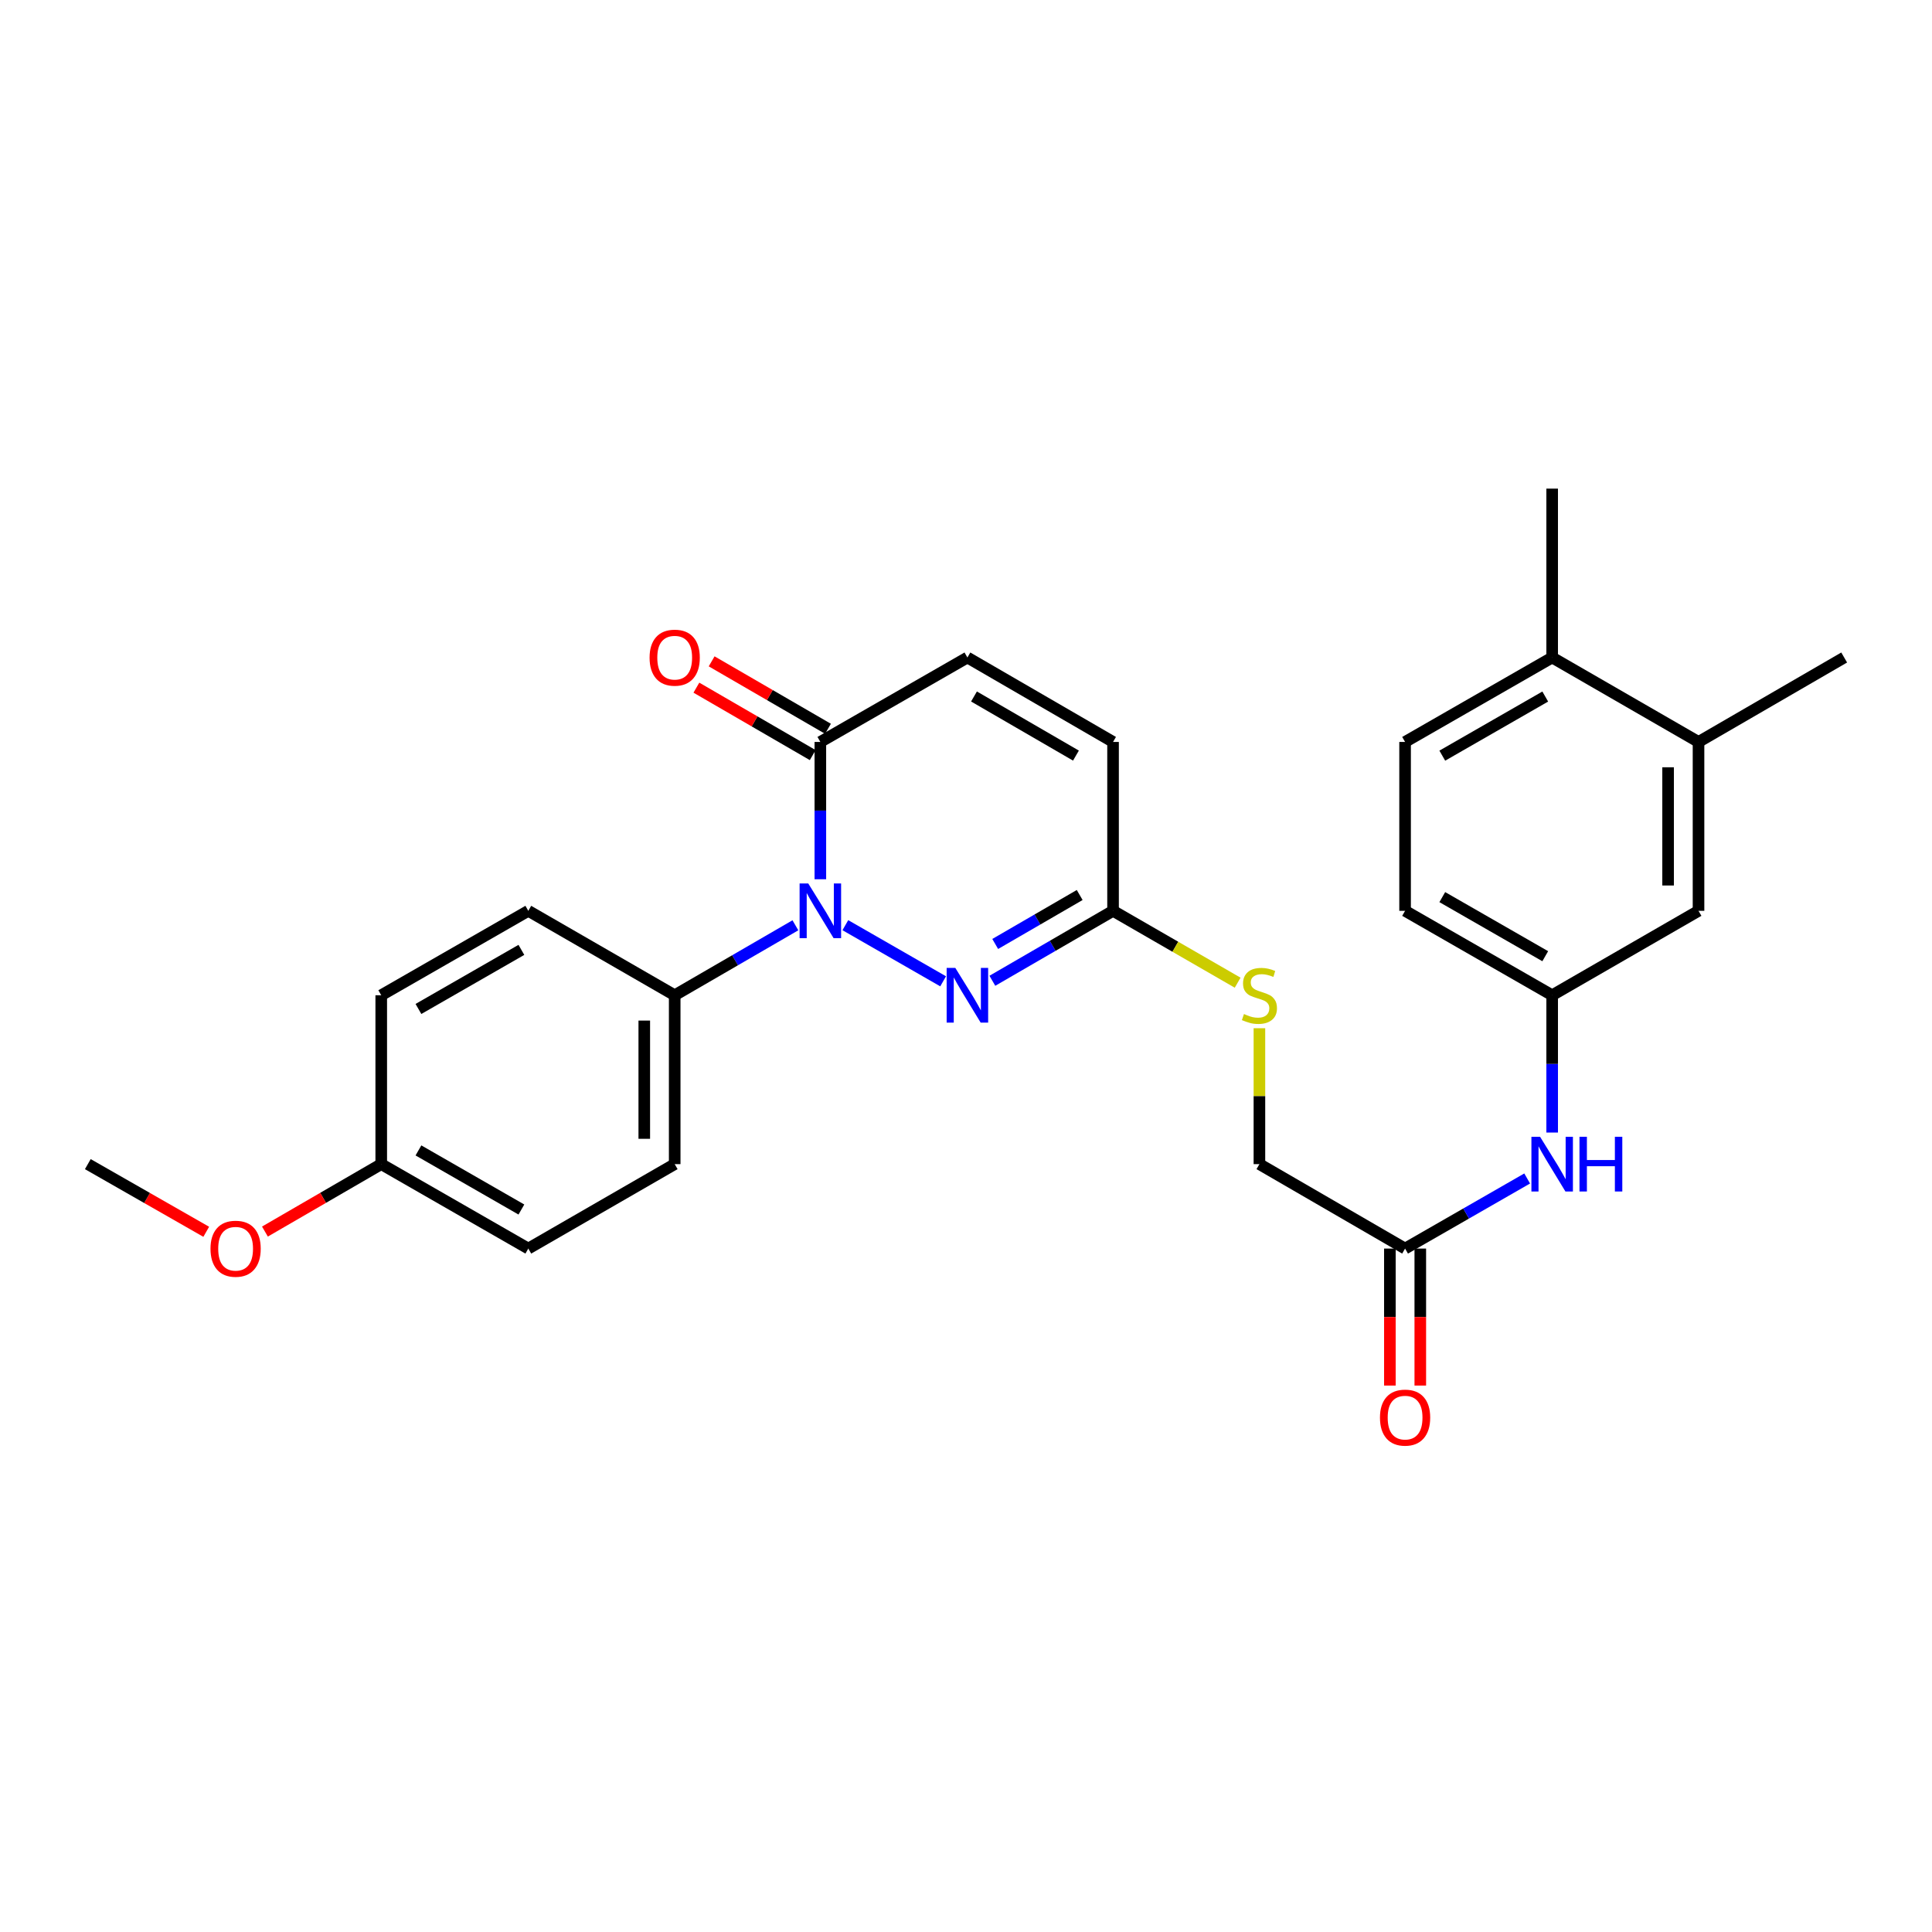 <?xml version='1.0' encoding='iso-8859-1'?>
<svg version='1.1' baseProfile='full'
              xmlns='http://www.w3.org/2000/svg'
                      xmlns:rdkit='http://www.rdkit.org/xml'
                      xmlns:xlink='http://www.w3.org/1999/xlink'
                  xml:space='preserve'
width='1000px' height='1000px' viewBox='0 0 1000 1000'>
<!-- END OF HEADER -->
<rect style='opacity:1.0;fill:#FFFFFF;stroke:none' width='1000' height='1000' x='0' y='0'> </rect>
<path class='bond-0' d='M 437.548,478.868 L 488.165,507.928' style='fill:none;fill-rule:evenodd;stroke:#0000FF;stroke-width:6px;stroke-linecap:butt;stroke-linejoin:miter;stroke-opacity:1' />
<path class='bond-1' d='M 424.614,455.097 L 424.614,419.563' style='fill:none;fill-rule:evenodd;stroke:#0000FF;stroke-width:6px;stroke-linecap:butt;stroke-linejoin:miter;stroke-opacity:1' />
<path class='bond-1' d='M 424.614,419.563 L 424.614,384.03' style='fill:none;fill-rule:evenodd;stroke:#000000;stroke-width:6px;stroke-linecap:butt;stroke-linejoin:miter;stroke-opacity:1' />
<path class='bond-4' d='M 411.696,478.93 L 380.458,497.035' style='fill:none;fill-rule:evenodd;stroke:#0000FF;stroke-width:6px;stroke-linecap:butt;stroke-linejoin:miter;stroke-opacity:1' />
<path class='bond-4' d='M 380.458,497.035 L 349.22,515.14' style='fill:none;fill-rule:evenodd;stroke:#000000;stroke-width:6px;stroke-linecap:butt;stroke-linejoin:miter;stroke-opacity:1' />
<path class='bond-2' d='M 513.644,507.651 L 544.878,489.547' style='fill:none;fill-rule:evenodd;stroke:#0000FF;stroke-width:6px;stroke-linecap:butt;stroke-linejoin:miter;stroke-opacity:1' />
<path class='bond-2' d='M 544.878,489.547 L 576.112,471.442' style='fill:none;fill-rule:evenodd;stroke:#000000;stroke-width:6px;stroke-linecap:butt;stroke-linejoin:miter;stroke-opacity:1' />
<path class='bond-2' d='M 515.119,488.599 L 536.983,475.926' style='fill:none;fill-rule:evenodd;stroke:#0000FF;stroke-width:6px;stroke-linecap:butt;stroke-linejoin:miter;stroke-opacity:1' />
<path class='bond-2' d='M 536.983,475.926 L 558.846,463.253' style='fill:none;fill-rule:evenodd;stroke:#000000;stroke-width:6px;stroke-linecap:butt;stroke-linejoin:miter;stroke-opacity:1' />
<path class='bond-3' d='M 424.614,384.03 L 500.726,340.324' style='fill:none;fill-rule:evenodd;stroke:#000000;stroke-width:6px;stroke-linecap:butt;stroke-linejoin:miter;stroke-opacity:1' />
<path class='bond-12' d='M 428.562,377.22 L 398.454,359.766' style='fill:none;fill-rule:evenodd;stroke:#000000;stroke-width:6px;stroke-linecap:butt;stroke-linejoin:miter;stroke-opacity:1' />
<path class='bond-12' d='M 398.454,359.766 L 368.346,342.313' style='fill:none;fill-rule:evenodd;stroke:#FF0000;stroke-width:6px;stroke-linecap:butt;stroke-linejoin:miter;stroke-opacity:1' />
<path class='bond-12' d='M 420.666,390.84 L 390.558,373.387' style='fill:none;fill-rule:evenodd;stroke:#000000;stroke-width:6px;stroke-linecap:butt;stroke-linejoin:miter;stroke-opacity:1' />
<path class='bond-12' d='M 390.558,373.387 L 360.45,355.933' style='fill:none;fill-rule:evenodd;stroke:#FF0000;stroke-width:6px;stroke-linecap:butt;stroke-linejoin:miter;stroke-opacity:1' />
<path class='bond-9' d='M 576.112,471.442 L 608.36,490.042' style='fill:none;fill-rule:evenodd;stroke:#000000;stroke-width:6px;stroke-linecap:butt;stroke-linejoin:miter;stroke-opacity:1' />
<path class='bond-9' d='M 608.36,490.042 L 640.607,508.641' style='fill:none;fill-rule:evenodd;stroke:#CCCC00;stroke-width:6px;stroke-linecap:butt;stroke-linejoin:miter;stroke-opacity:1' />
<path class='bond-28' d='M 576.112,471.442 L 576.112,384.03' style='fill:none;fill-rule:evenodd;stroke:#000000;stroke-width:6px;stroke-linecap:butt;stroke-linejoin:miter;stroke-opacity:1' />
<path class='bond-5' d='M 500.726,340.324 L 576.112,384.03' style='fill:none;fill-rule:evenodd;stroke:#000000;stroke-width:6px;stroke-linecap:butt;stroke-linejoin:miter;stroke-opacity:1' />
<path class='bond-5' d='M 504.137,360.5 L 556.907,391.094' style='fill:none;fill-rule:evenodd;stroke:#000000;stroke-width:6px;stroke-linecap:butt;stroke-linejoin:miter;stroke-opacity:1' />
<path class='bond-15' d='M 349.22,515.14 L 349.22,602.552' style='fill:none;fill-rule:evenodd;stroke:#000000;stroke-width:6px;stroke-linecap:butt;stroke-linejoin:miter;stroke-opacity:1' />
<path class='bond-15' d='M 333.476,528.251 L 333.476,589.44' style='fill:none;fill-rule:evenodd;stroke:#000000;stroke-width:6px;stroke-linecap:butt;stroke-linejoin:miter;stroke-opacity:1' />
<path class='bond-16' d='M 349.22,515.14 L 273.449,471.442' style='fill:none;fill-rule:evenodd;stroke:#000000;stroke-width:6px;stroke-linecap:butt;stroke-linejoin:miter;stroke-opacity:1' />
<path class='bond-6' d='M 727.268,646.258 L 651.874,602.552' style='fill:none;fill-rule:evenodd;stroke:#000000;stroke-width:6px;stroke-linecap:butt;stroke-linejoin:miter;stroke-opacity:1' />
<path class='bond-7' d='M 727.268,646.258 L 758.866,628.118' style='fill:none;fill-rule:evenodd;stroke:#000000;stroke-width:6px;stroke-linecap:butt;stroke-linejoin:miter;stroke-opacity:1' />
<path class='bond-7' d='M 758.866,628.118 L 790.463,609.978' style='fill:none;fill-rule:evenodd;stroke:#0000FF;stroke-width:6px;stroke-linecap:butt;stroke-linejoin:miter;stroke-opacity:1' />
<path class='bond-14' d='M 719.397,646.258 L 719.397,681.711' style='fill:none;fill-rule:evenodd;stroke:#000000;stroke-width:6px;stroke-linecap:butt;stroke-linejoin:miter;stroke-opacity:1' />
<path class='bond-14' d='M 719.397,681.711 L 719.397,717.165' style='fill:none;fill-rule:evenodd;stroke:#FF0000;stroke-width:6px;stroke-linecap:butt;stroke-linejoin:miter;stroke-opacity:1' />
<path class='bond-14' d='M 735.14,646.258 L 735.14,681.711' style='fill:none;fill-rule:evenodd;stroke:#000000;stroke-width:6px;stroke-linecap:butt;stroke-linejoin:miter;stroke-opacity:1' />
<path class='bond-14' d='M 735.14,681.711 L 735.14,717.165' style='fill:none;fill-rule:evenodd;stroke:#FF0000;stroke-width:6px;stroke-linecap:butt;stroke-linejoin:miter;stroke-opacity:1' />
<path class='bond-10' d='M 803.398,586.207 L 803.398,550.673' style='fill:none;fill-rule:evenodd;stroke:#0000FF;stroke-width:6px;stroke-linecap:butt;stroke-linejoin:miter;stroke-opacity:1' />
<path class='bond-10' d='M 803.398,550.673 L 803.398,515.14' style='fill:none;fill-rule:evenodd;stroke:#000000;stroke-width:6px;stroke-linecap:butt;stroke-linejoin:miter;stroke-opacity:1' />
<path class='bond-8' d='M 879.151,384.03 L 879.151,471.442' style='fill:none;fill-rule:evenodd;stroke:#000000;stroke-width:6px;stroke-linecap:butt;stroke-linejoin:miter;stroke-opacity:1' />
<path class='bond-8' d='M 863.407,397.142 L 863.407,458.33' style='fill:none;fill-rule:evenodd;stroke:#000000;stroke-width:6px;stroke-linecap:butt;stroke-linejoin:miter;stroke-opacity:1' />
<path class='bond-24' d='M 879.151,384.03 L 954.545,340.324' style='fill:none;fill-rule:evenodd;stroke:#000000;stroke-width:6px;stroke-linecap:butt;stroke-linejoin:miter;stroke-opacity:1' />
<path class='bond-29' d='M 879.151,384.03 L 803.398,340.324' style='fill:none;fill-rule:evenodd;stroke:#000000;stroke-width:6px;stroke-linecap:butt;stroke-linejoin:miter;stroke-opacity:1' />
<path class='bond-18' d='M 651.874,532.205 L 651.874,567.378' style='fill:none;fill-rule:evenodd;stroke:#CCCC00;stroke-width:6px;stroke-linecap:butt;stroke-linejoin:miter;stroke-opacity:1' />
<path class='bond-18' d='M 651.874,567.378 L 651.874,602.552' style='fill:none;fill-rule:evenodd;stroke:#000000;stroke-width:6px;stroke-linecap:butt;stroke-linejoin:miter;stroke-opacity:1' />
<path class='bond-11' d='M 803.398,515.14 L 879.151,471.442' style='fill:none;fill-rule:evenodd;stroke:#000000;stroke-width:6px;stroke-linecap:butt;stroke-linejoin:miter;stroke-opacity:1' />
<path class='bond-19' d='M 803.398,515.14 L 727.268,471.442' style='fill:none;fill-rule:evenodd;stroke:#000000;stroke-width:6px;stroke-linecap:butt;stroke-linejoin:miter;stroke-opacity:1' />
<path class='bond-19' d='M 799.816,494.931 L 746.525,464.343' style='fill:none;fill-rule:evenodd;stroke:#000000;stroke-width:6px;stroke-linecap:butt;stroke-linejoin:miter;stroke-opacity:1' />
<path class='bond-13' d='M 803.398,340.324 L 727.268,384.03' style='fill:none;fill-rule:evenodd;stroke:#000000;stroke-width:6px;stroke-linecap:butt;stroke-linejoin:miter;stroke-opacity:1' />
<path class='bond-13' d='M 799.817,360.533 L 746.526,391.128' style='fill:none;fill-rule:evenodd;stroke:#000000;stroke-width:6px;stroke-linecap:butt;stroke-linejoin:miter;stroke-opacity:1' />
<path class='bond-25' d='M 803.398,340.324 L 803.398,252.912' style='fill:none;fill-rule:evenodd;stroke:#000000;stroke-width:6px;stroke-linecap:butt;stroke-linejoin:miter;stroke-opacity:1' />
<path class='bond-22' d='M 349.22,602.552 L 273.449,646.258' style='fill:none;fill-rule:evenodd;stroke:#000000;stroke-width:6px;stroke-linecap:butt;stroke-linejoin:miter;stroke-opacity:1' />
<path class='bond-21' d='M 273.449,471.442 L 197.328,515.14' style='fill:none;fill-rule:evenodd;stroke:#000000;stroke-width:6px;stroke-linecap:butt;stroke-linejoin:miter;stroke-opacity:1' />
<path class='bond-21' d='M 269.869,491.651 L 216.584,522.239' style='fill:none;fill-rule:evenodd;stroke:#000000;stroke-width:6px;stroke-linecap:butt;stroke-linejoin:miter;stroke-opacity:1' />
<path class='bond-17' d='M 727.268,384.03 L 727.268,471.442' style='fill:none;fill-rule:evenodd;stroke:#000000;stroke-width:6px;stroke-linecap:butt;stroke-linejoin:miter;stroke-opacity:1' />
<path class='bond-20' d='M 197.328,602.552 L 197.328,515.14' style='fill:none;fill-rule:evenodd;stroke:#000000;stroke-width:6px;stroke-linecap:butt;stroke-linejoin:miter;stroke-opacity:1' />
<path class='bond-23' d='M 197.328,602.552 L 167.229,620.004' style='fill:none;fill-rule:evenodd;stroke:#000000;stroke-width:6px;stroke-linecap:butt;stroke-linejoin:miter;stroke-opacity:1' />
<path class='bond-23' d='M 167.229,620.004 L 137.129,637.457' style='fill:none;fill-rule:evenodd;stroke:#FF0000;stroke-width:6px;stroke-linecap:butt;stroke-linejoin:miter;stroke-opacity:1' />
<path class='bond-27' d='M 197.328,602.552 L 273.449,646.258' style='fill:none;fill-rule:evenodd;stroke:#000000;stroke-width:6px;stroke-linecap:butt;stroke-linejoin:miter;stroke-opacity:1' />
<path class='bond-27' d='M 216.586,595.455 L 269.87,626.049' style='fill:none;fill-rule:evenodd;stroke:#000000;stroke-width:6px;stroke-linecap:butt;stroke-linejoin:miter;stroke-opacity:1' />
<path class='bond-26' d='M 106.749,637.572 L 76.102,620.062' style='fill:none;fill-rule:evenodd;stroke:#FF0000;stroke-width:6px;stroke-linecap:butt;stroke-linejoin:miter;stroke-opacity:1' />
<path class='bond-26' d='M 76.102,620.062 L 45.455,602.552' style='fill:none;fill-rule:evenodd;stroke:#000000;stroke-width:6px;stroke-linecap:butt;stroke-linejoin:miter;stroke-opacity:1' />
<path  class='atom-0' d='M 418.354 457.282
L 427.634 472.282
Q 428.554 473.762, 430.034 476.442
Q 431.514 479.122, 431.594 479.282
L 431.594 457.282
L 435.354 457.282
L 435.354 485.602
L 431.474 485.602
L 421.514 469.202
Q 420.354 467.282, 419.114 465.082
Q 417.914 462.882, 417.554 462.202
L 417.554 485.602
L 413.874 485.602
L 413.874 457.282
L 418.354 457.282
' fill='#0000FF'/>
<path  class='atom-1' d='M 494.466 500.98
L 503.746 515.98
Q 504.666 517.46, 506.146 520.14
Q 507.626 522.82, 507.706 522.98
L 507.706 500.98
L 511.466 500.98
L 511.466 529.3
L 507.586 529.3
L 497.626 512.9
Q 496.466 510.98, 495.226 508.78
Q 494.026 506.58, 493.666 505.9
L 493.666 529.3
L 489.986 529.3
L 489.986 500.98
L 494.466 500.98
' fill='#0000FF'/>
<path  class='atom-8' d='M 797.138 588.392
L 806.418 603.392
Q 807.338 604.872, 808.818 607.552
Q 810.298 610.232, 810.378 610.392
L 810.378 588.392
L 814.138 588.392
L 814.138 616.712
L 810.258 616.712
L 800.298 600.312
Q 799.138 598.392, 797.898 596.192
Q 796.698 593.992, 796.338 593.312
L 796.338 616.712
L 792.658 616.712
L 792.658 588.392
L 797.138 588.392
' fill='#0000FF'/>
<path  class='atom-8' d='M 817.538 588.392
L 821.378 588.392
L 821.378 600.432
L 835.858 600.432
L 835.858 588.392
L 839.698 588.392
L 839.698 616.712
L 835.858 616.712
L 835.858 603.632
L 821.378 603.632
L 821.378 616.712
L 817.538 616.712
L 817.538 588.392
' fill='#0000FF'/>
<path  class='atom-10' d='M 643.874 524.86
Q 644.194 524.98, 645.514 525.54
Q 646.834 526.1, 648.274 526.46
Q 649.754 526.78, 651.194 526.78
Q 653.874 526.78, 655.434 525.5
Q 656.994 524.18, 656.994 521.9
Q 656.994 520.34, 656.194 519.38
Q 655.434 518.42, 654.234 517.9
Q 653.034 517.38, 651.034 516.78
Q 648.514 516.02, 646.994 515.3
Q 645.514 514.58, 644.434 513.06
Q 643.394 511.54, 643.394 508.98
Q 643.394 505.42, 645.794 503.22
Q 648.234 501.02, 653.034 501.02
Q 656.314 501.02, 660.034 502.58
L 659.114 505.66
Q 655.714 504.26, 653.154 504.26
Q 650.394 504.26, 648.874 505.42
Q 647.354 506.54, 647.394 508.5
Q 647.394 510.02, 648.154 510.94
Q 648.954 511.86, 650.074 512.38
Q 651.234 512.9, 653.154 513.5
Q 655.714 514.3, 657.234 515.1
Q 658.754 515.9, 659.834 517.54
Q 660.954 519.14, 660.954 521.9
Q 660.954 525.82, 658.314 527.94
Q 655.714 530.02, 651.354 530.02
Q 648.834 530.02, 646.914 529.46
Q 645.034 528.94, 642.794 528.02
L 643.874 524.86
' fill='#CCCC00'/>
<path  class='atom-13' d='M 336.22 340.404
Q 336.22 333.604, 339.58 329.804
Q 342.94 326.004, 349.22 326.004
Q 355.5 326.004, 358.86 329.804
Q 362.22 333.604, 362.22 340.404
Q 362.22 347.284, 358.82 351.204
Q 355.42 355.084, 349.22 355.084
Q 342.98 355.084, 339.58 351.204
Q 336.22 347.324, 336.22 340.404
M 349.22 351.884
Q 353.54 351.884, 355.86 349.004
Q 358.22 346.084, 358.22 340.404
Q 358.22 334.844, 355.86 332.044
Q 353.54 329.204, 349.22 329.204
Q 344.9 329.204, 342.54 332.004
Q 340.22 334.804, 340.22 340.404
Q 340.22 346.124, 342.54 349.004
Q 344.9 351.884, 349.22 351.884
' fill='#FF0000'/>
<path  class='atom-15' d='M 714.268 733.75
Q 714.268 726.95, 717.628 723.15
Q 720.988 719.35, 727.268 719.35
Q 733.548 719.35, 736.908 723.15
Q 740.268 726.95, 740.268 733.75
Q 740.268 740.63, 736.868 744.55
Q 733.468 748.43, 727.268 748.43
Q 721.028 748.43, 717.628 744.55
Q 714.268 740.67, 714.268 733.75
M 727.268 745.23
Q 731.588 745.23, 733.908 742.35
Q 736.268 739.43, 736.268 733.75
Q 736.268 728.19, 733.908 725.39
Q 731.588 722.55, 727.268 722.55
Q 722.948 722.55, 720.588 725.35
Q 718.268 728.15, 718.268 733.75
Q 718.268 739.47, 720.588 742.35
Q 722.948 745.23, 727.268 745.23
' fill='#FF0000'/>
<path  class='atom-24' d='M 108.951 646.338
Q 108.951 639.538, 112.311 635.738
Q 115.671 631.938, 121.951 631.938
Q 128.231 631.938, 131.591 635.738
Q 134.951 639.538, 134.951 646.338
Q 134.951 653.218, 131.551 657.138
Q 128.151 661.018, 121.951 661.018
Q 115.711 661.018, 112.311 657.138
Q 108.951 653.258, 108.951 646.338
M 121.951 657.818
Q 126.271 657.818, 128.591 654.938
Q 130.951 652.018, 130.951 646.338
Q 130.951 640.778, 128.591 637.978
Q 126.271 635.138, 121.951 635.138
Q 117.631 635.138, 115.271 637.938
Q 112.951 640.738, 112.951 646.338
Q 112.951 652.058, 115.271 654.938
Q 117.631 657.818, 121.951 657.818
' fill='#FF0000'/>
</svg>
